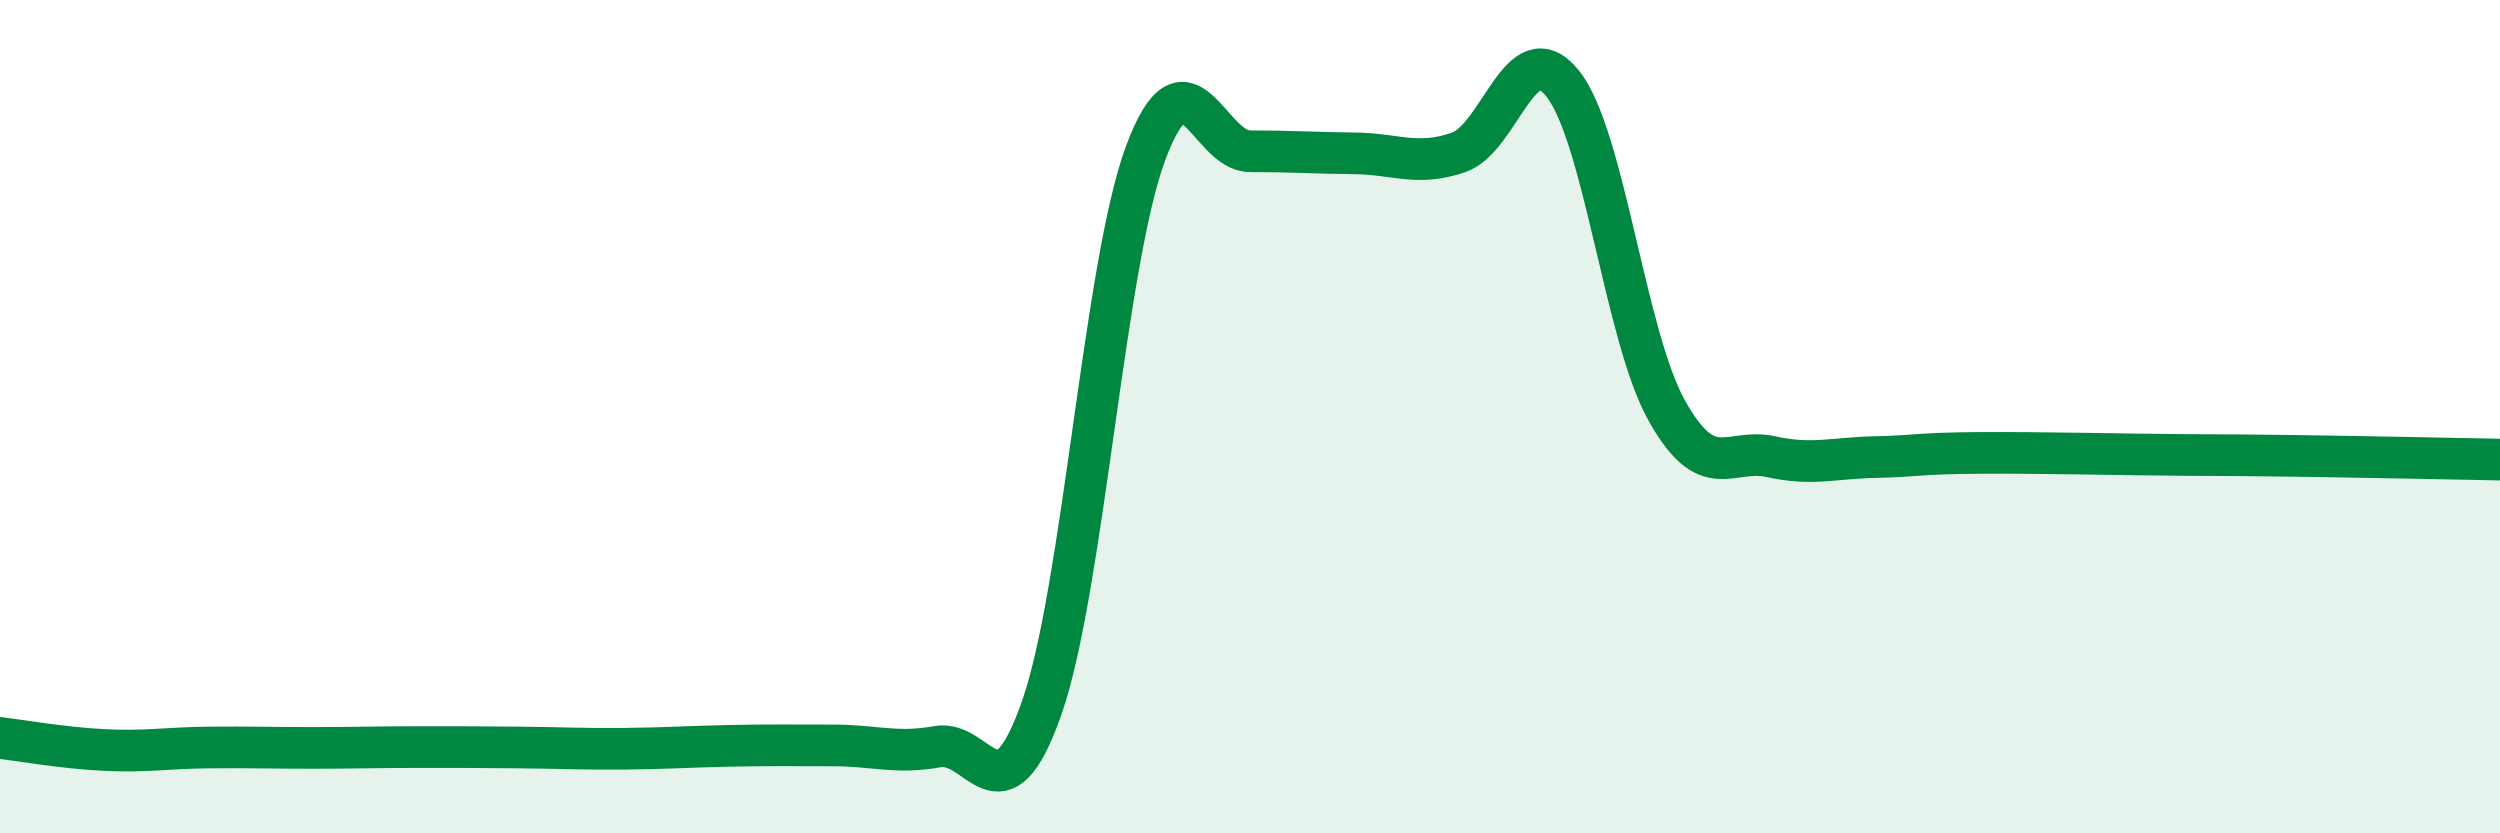 
    <svg width="60" height="20" viewBox="0 0 60 20" xmlns="http://www.w3.org/2000/svg">
      <path
        d="M 0,17.71 C 0.5,17.77 1.5,17.95 2.5,18 C 3.5,18.05 4,17.95 5,17.94 C 6,17.93 6.5,17.95 7.5,17.95 C 8.5,17.95 9,17.93 10,17.93 C 11,17.93 11.5,17.93 12.5,17.94 C 13.5,17.95 14,17.98 15,17.97 C 16,17.96 16.5,17.92 17.5,17.9 C 18.5,17.88 19,17.89 20,17.89 C 21,17.89 21.5,18.1 22.5,17.92 C 23.5,17.74 24,19.84 25,16.99 C 26,14.14 26.5,6.33 27.5,3.66 C 28.5,0.99 29,3.63 30,3.63 C 31,3.63 31.5,3.67 32.5,3.68 C 33.5,3.69 34,4 35,3.66 C 36,3.32 36.5,0.76 37.5,2 C 38.5,3.24 39,8.06 40,9.85 C 41,11.64 41.5,10.74 42.5,10.96 C 43.5,11.18 44,10.99 45,10.97 C 46,10.95 46,10.88 47.5,10.87 C 49,10.86 51,10.91 52.5,10.92 C 54,10.93 53.5,10.92 55,10.94 C 56.5,10.96 59,11.01 60,11.03L60 20L0 20Z"
        fill="#008740"
        opacity="0.1"
        stroke-linecap="round"
        stroke-linejoin="round"
      />
      <path
        d="M 0,17.71 C 0.5,17.77 1.5,17.95 2.5,18 C 3.5,18.05 4,17.95 5,17.94 C 6,17.93 6.5,17.95 7.5,17.95 C 8.5,17.95 9,17.93 10,17.93 C 11,17.93 11.5,17.93 12.5,17.94 C 13.5,17.95 14,17.98 15,17.97 C 16,17.96 16.5,17.92 17.5,17.9 C 18.5,17.88 19,17.89 20,17.89 C 21,17.89 21.5,18.1 22.5,17.92 C 23.5,17.74 24,19.84 25,16.99 C 26,14.14 26.5,6.33 27.5,3.66 C 28.5,0.99 29,3.63 30,3.63 C 31,3.63 31.5,3.67 32.5,3.68 C 33.5,3.69 34,4 35,3.66 C 36,3.32 36.5,0.76 37.5,2 C 38.5,3.24 39,8.06 40,9.85 C 41,11.64 41.5,10.74 42.5,10.96 C 43.5,11.18 44,10.99 45,10.97 C 46,10.95 46,10.88 47.5,10.87 C 49,10.86 51,10.91 52.5,10.92 C 54,10.93 53.5,10.92 55,10.94 C 56.5,10.96 59,11.01 60,11.03"
        stroke="#008740"
        stroke-width="1"
        fill="none"
        stroke-linecap="round"
        stroke-linejoin="round"
      />
    </svg>
  